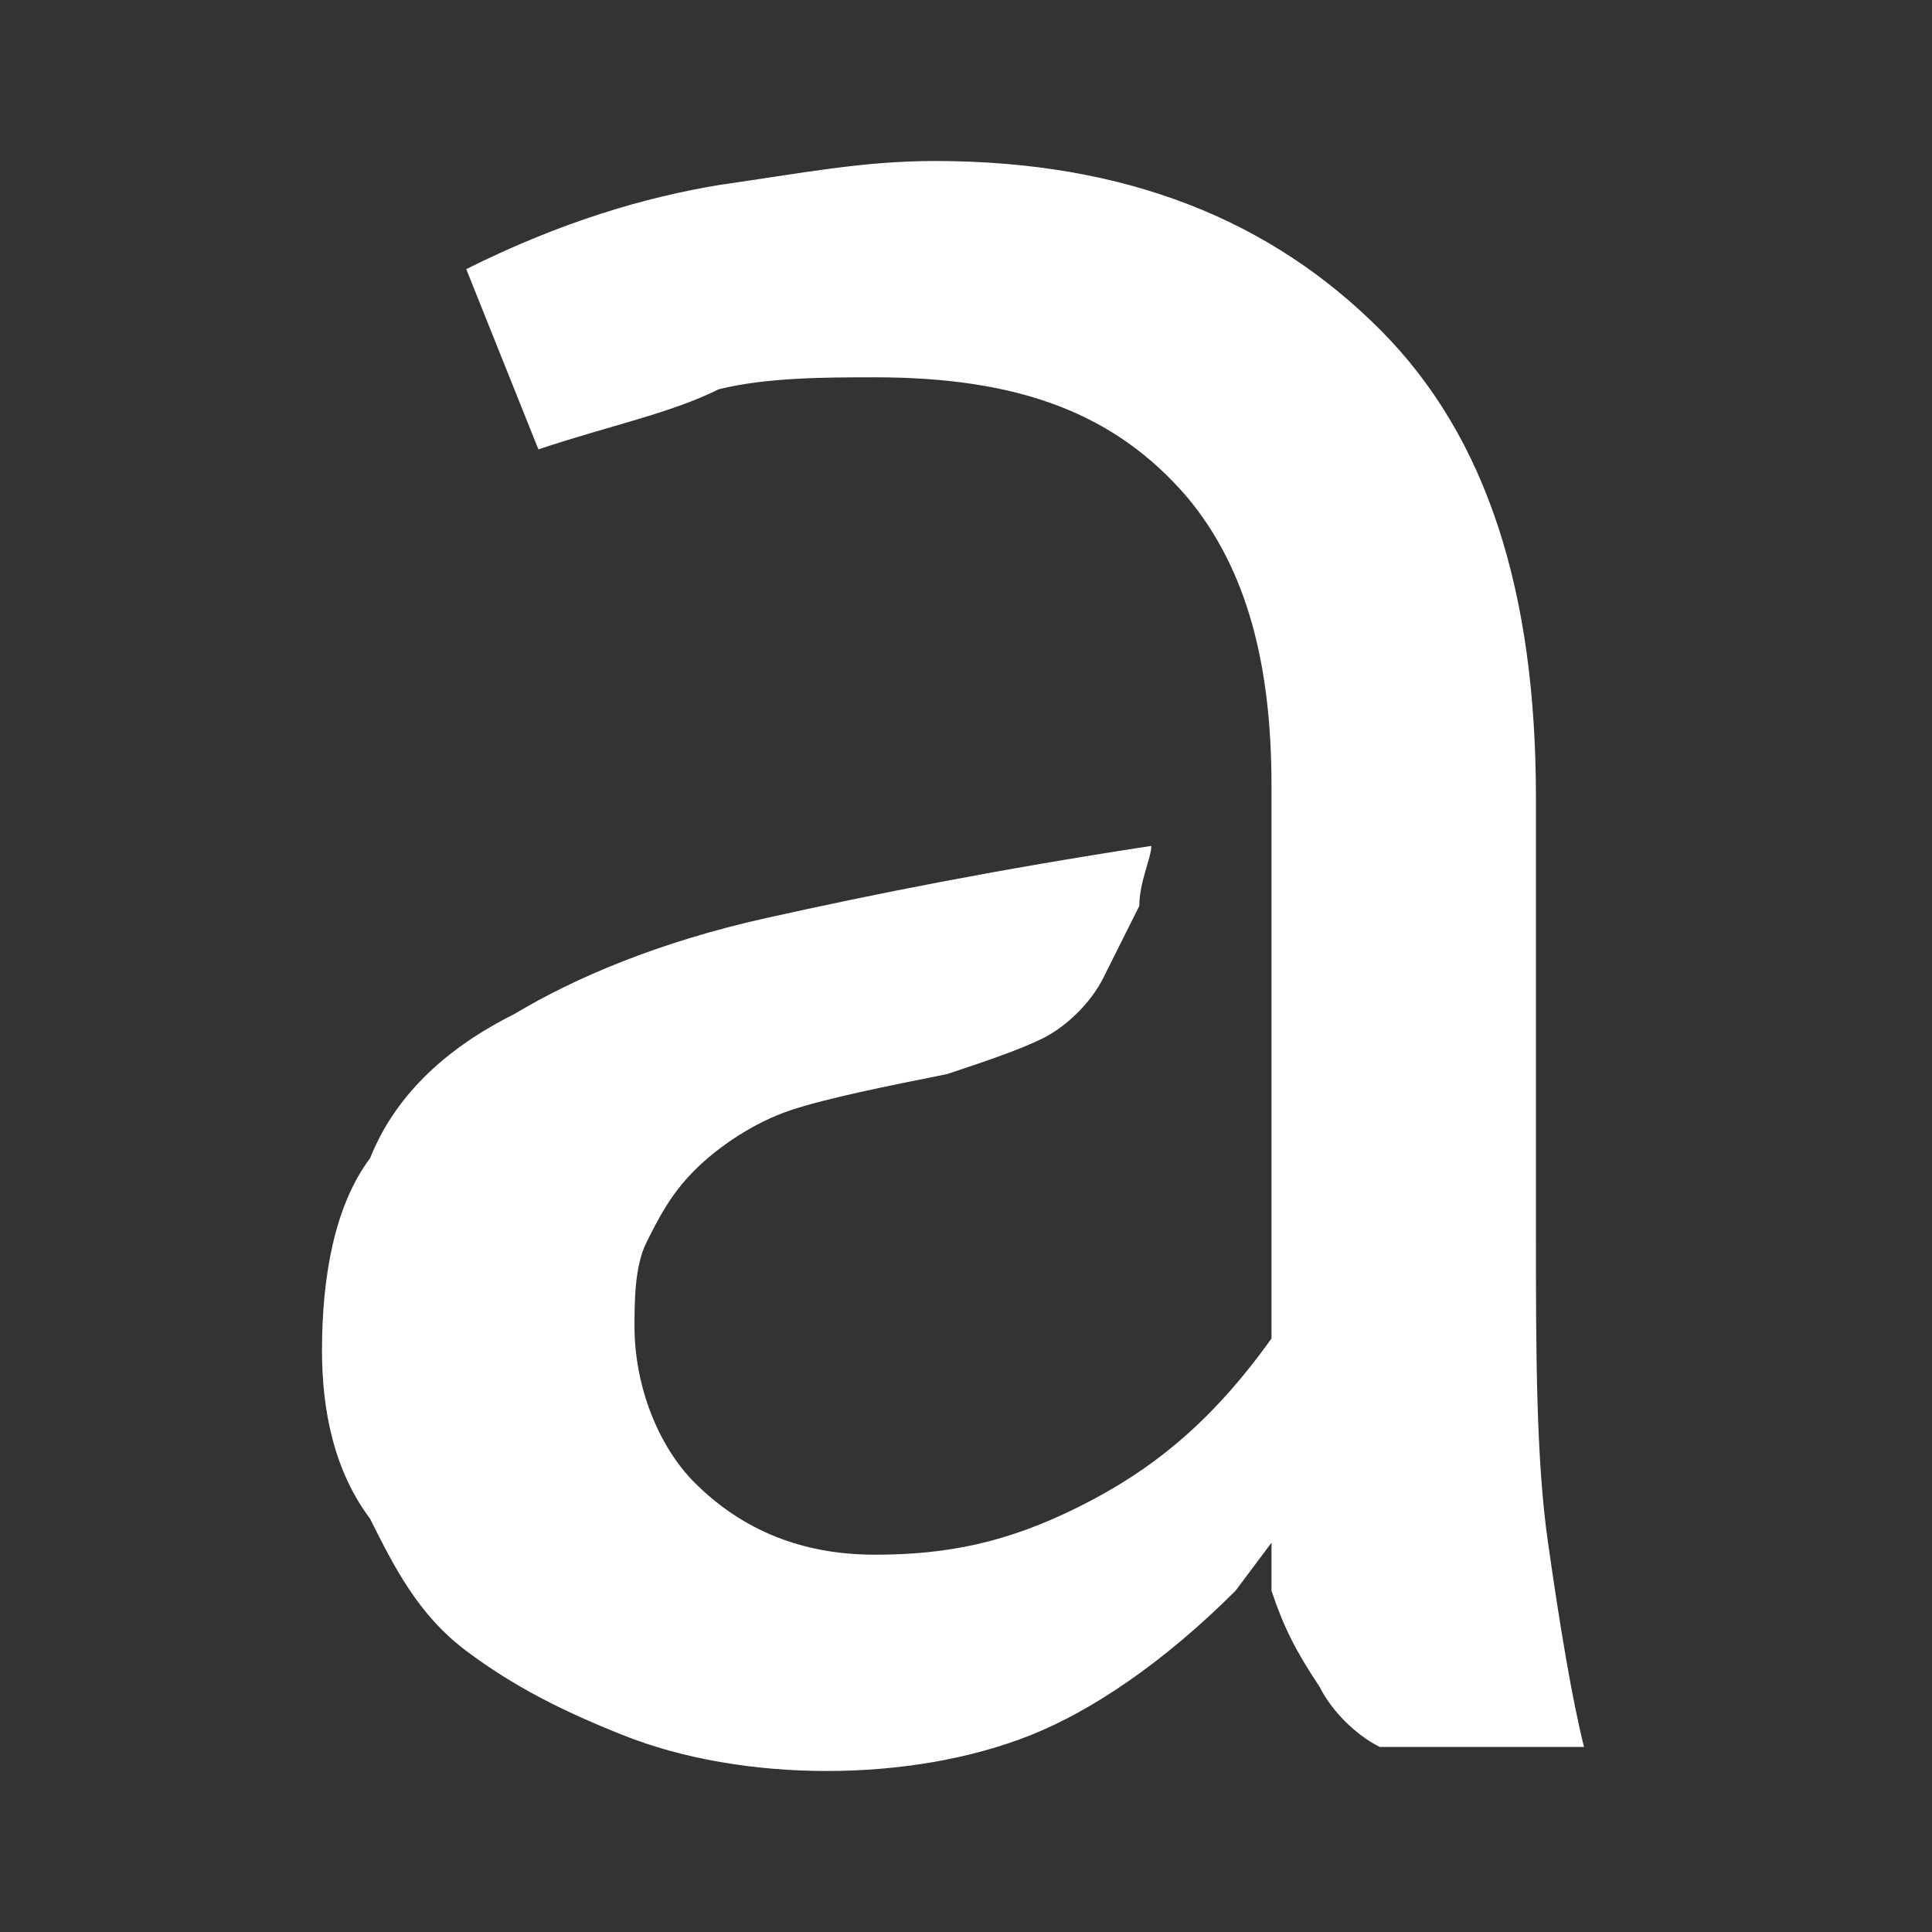 <svg xmlns="http://www.w3.org/2000/svg" width="24" height="24" viewBox="0 0 24 24" fill="none">
    <rect x="0" y="0" width="24" height="24" fill="#333333" stroke="none"/>
    <path d="M19.08 15.284V15.284V9.91C19.08 7.373 18.483 5.433 17.139 4.09C15.795 2.746 14.004 2 11.615 2C10.719 2 9.972 2.149 8.927 2.299C8.031 2.448 6.986 2.746 5.792 3.343L6.688 5.582C7.583 5.284 8.33 5.134 8.927 4.836C9.524 4.687 10.271 4.687 10.868 4.687H10.868C12.66 4.687 13.854 5.134 14.75 6.179C15.497 7.075 15.795 8.269 15.795 9.761V16.627C15.049 17.672 14.302 18.269 13.406 18.716C12.511 19.164 11.764 19.313 10.868 19.313C9.972 19.313 9.226 19.015 8.629 18.418C8.181 17.97 7.882 17.224 7.882 16.478C7.882 16.179 7.882 15.731 8.031 15.433C8.181 15.134 8.33 14.836 8.629 14.537C8.927 14.239 9.375 13.94 9.823 13.791C10.271 13.642 11.018 13.492 11.764 13.343L11.764 13.343C12.212 13.194 12.66 13.045 12.959 12.896C13.257 12.746 13.556 12.448 13.705 12.149L14.153 11.254C14.153 10.955 14.302 10.657 14.302 10.508C12.361 10.806 10.868 11.104 9.524 11.403C8.181 11.701 7.135 12.149 6.389 12.597C5.493 13.045 4.896 13.642 4.597 14.388C4.149 14.985 4 15.881 4 16.776C4 17.522 4.149 18.269 4.597 18.866C4.896 19.463 5.194 20.06 5.792 20.508C6.389 20.955 6.986 21.254 7.733 21.552C8.479 21.851 9.375 22 10.271 22C11.167 22 12.063 21.851 12.809 21.552C13.556 21.254 14.452 20.657 15.348 19.761L15.795 19.164V19.761C15.945 20.209 16.094 20.508 16.393 20.955C16.542 21.254 16.841 21.552 17.139 21.701H19.677C19.528 21.105 19.379 20.209 19.23 19.164C19.08 18.119 19.08 16.776 19.08 15.284Z" fill="white"/>
</svg>